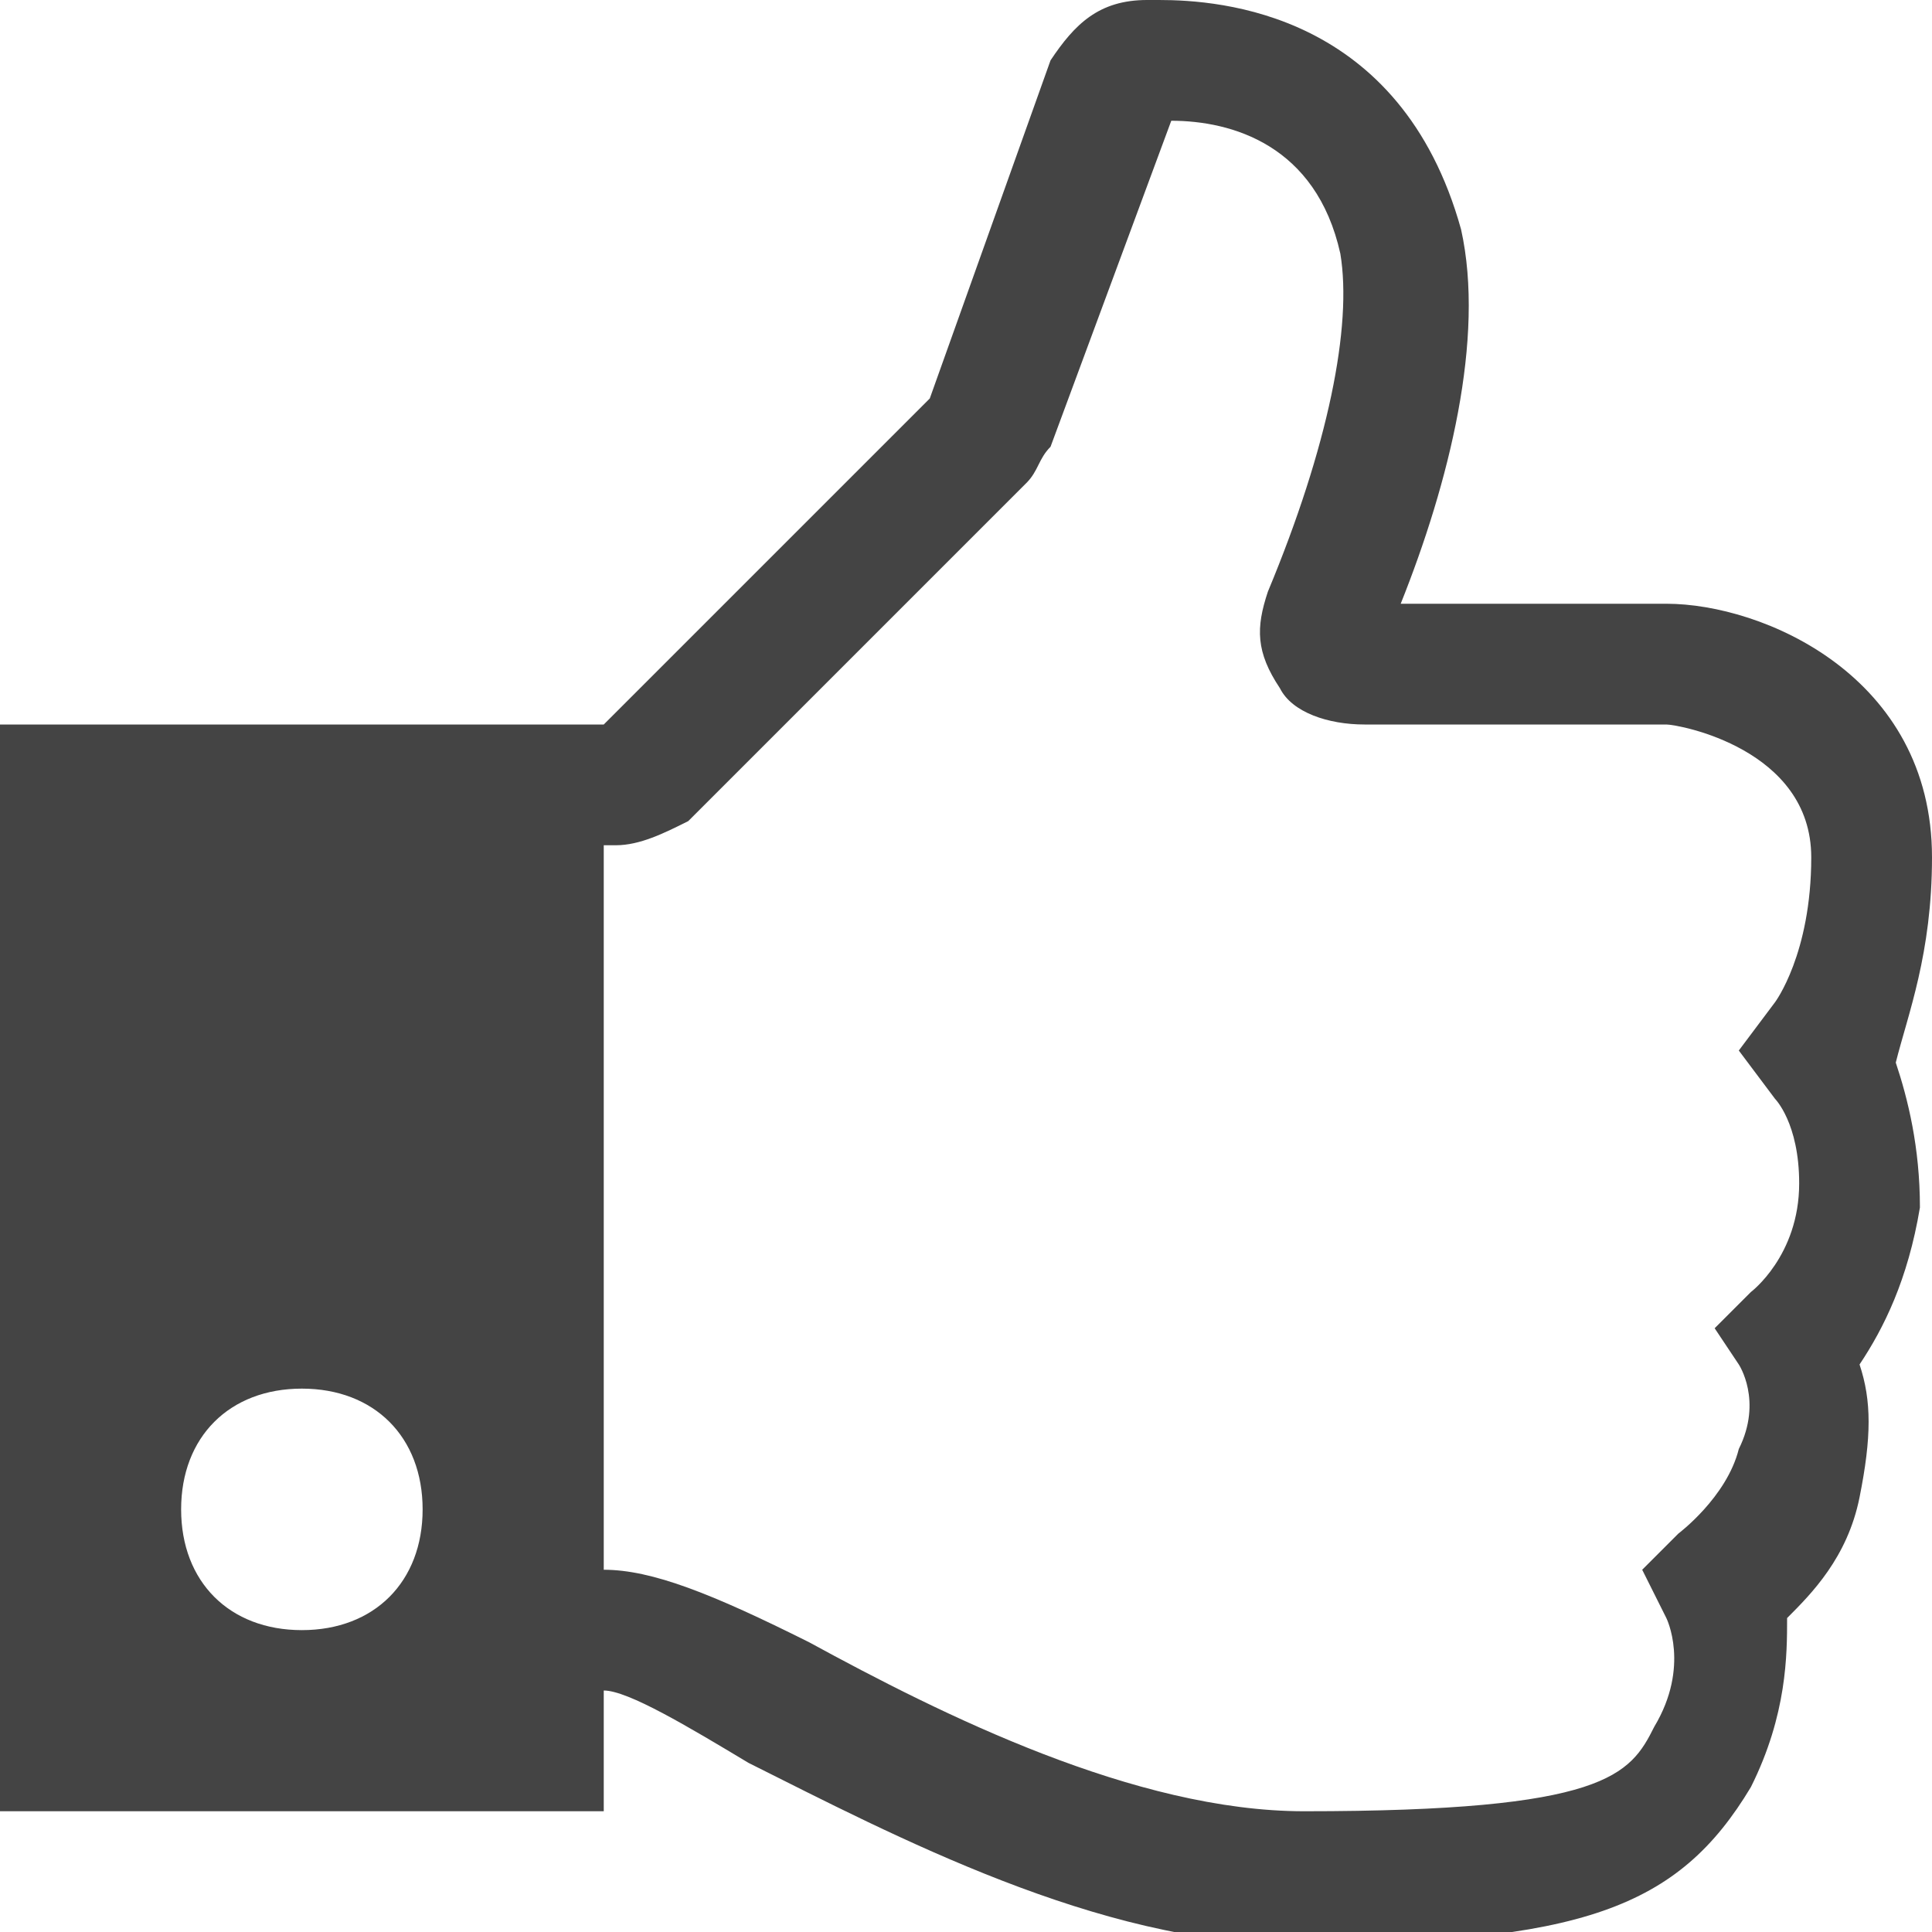 <?xml version="1.0" encoding="utf-8"?>

<!DOCTYPE svg PUBLIC "-//W3C//DTD SVG 1.1//EN" "http://www.w3.org/Graphics/SVG/1.1/DTD/svg11.dtd">
<!-- Скачано с сайта svg4.ru / Downloaded from svg4.ru -->
<svg width="800px" height="800px" viewBox="0 0 16 16" version="1.1" xmlns="http://www.w3.org/2000/svg" xmlns:xlink="http://www.w3.org/1999/xlink">
<path fill="#444" d="M16 7.1c0-1.5-1.4-2.1-2.2-2.1h-2.2c0.4-1 0.7-2.2 0.5-3.1-0.5-1.8-2-1.9-2.5-1.9h-0.1c-0.4 0-0.6 0.2-0.8 0.5l-1 2.8-2.7 2.7h-5v9h5v-1c0.2 0 0.7 0.3 1.2 0.6 1.2 0.6 2.9 1.5 4.5 1.5 2.4 0 3.2-0.3 3.8-1.3 0.3-0.6 0.3-1.1 0.3-1.4 0.2-0.2 0.5-0.5 0.6-1s0.1-0.8 0-1.1c0.2-0.3 0.4-0.7 0.5-1.3 0-0.5-0.1-0.9-0.2-1.2 0.1-0.4 0.3-0.9 0.3-1.7zM2.5 13.5c-0.6 0-1-0.4-1-1s0.4-1 1-1 1 0.4 1 1c0 0.6-0.4 1-1 1zM14.7 9.1c0 0 0.2 0.2 0.2 0.7 0 0.6-0.4 0.9-0.4 0.9l-0.3 0.3 0.2 0.3c0 0 0.2 0.3 0 0.7-0.1 0.4-0.5 0.7-0.5 0.7l-0.3 0.3 0.2 0.4c0 0 0.2 0.4-0.1 0.9-0.2 0.4-0.4 0.7-2.9 0.7-1.4 0-3-0.8-4.1-1.4-0.8-0.4-1.3-0.6-1.7-0.6v0-6h0.1c0.2 0 0.4-0.1 0.6-0.2l2.8-2.8c0.1-0.1 0.1-0.2 0.2-0.3l1-2.7c0.5 0 1.2 0.2 1.4 1.1 0.1 0.6-0.1 1.6-0.6 2.8-0.1 0.3-0.1 0.5 0.1 0.8 0.1 0.2 0.4 0.3 0.7 0.3h2.5c0.1 0 1.2 0.2 1.2 1.1 0 0.8-0.3 1.2-0.3 1.2l-0.3 0.4 0.3 0.4z"></path>
</svg>